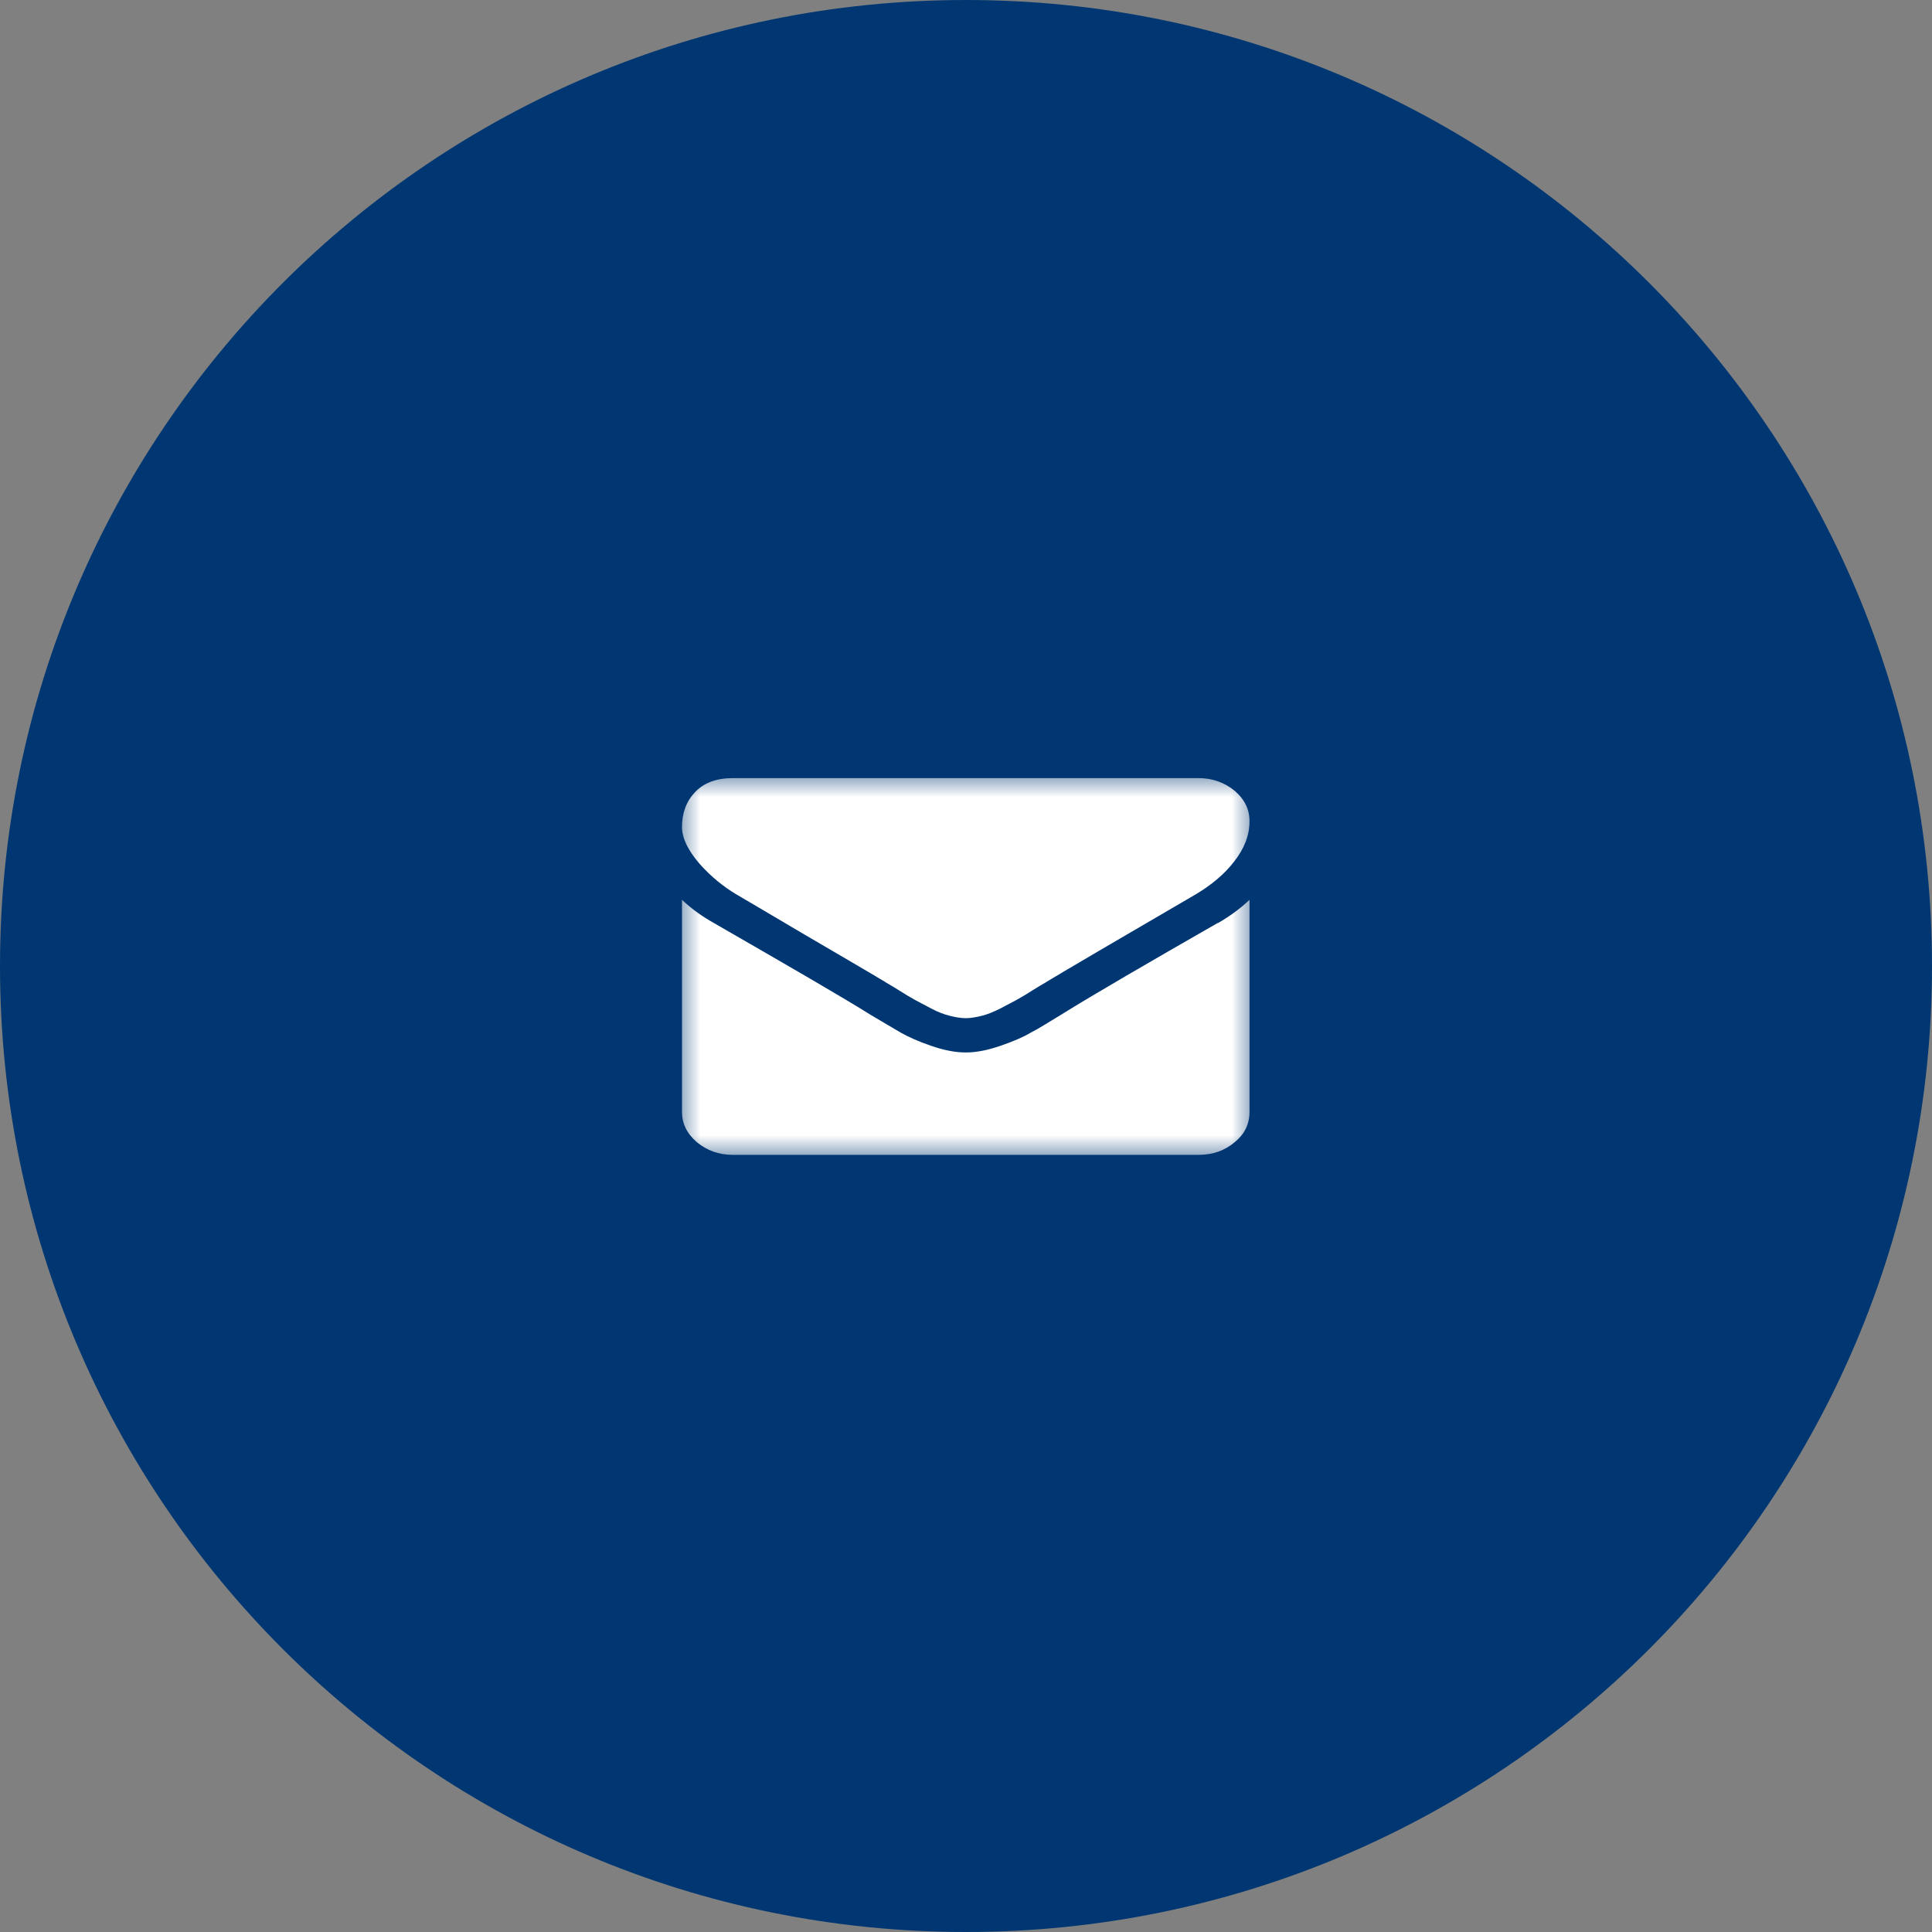 <svg xmlns="http://www.w3.org/2000/svg" width="40" height="40" viewBox="0 0 40 40" fill="none"><rect x="0" y="0" width="40" height="40" fill="#808080" stroke="none"/><g clip-path="url(#clip0_2021_4847)"><path d="M20 0C31.05 0 40 8.95 40 20C40 31.05 31.05 40 20 40C8.95 40 0 31.05 0 20C0 8.95 8.95 0 20 0Z" fill="#003772"></path><mask id="mask0_2021_4847" style="mask-type:luminance" maskUnits="userSpaceOnUse" x="14" y="16" width="12" height="8"><path d="M26 16H14V24H26V16Z" fill="white"></path></mask><g mask="url(#mask0_2021_4847)"><path d="M15.25 18.52C15.4 18.61 15.85 18.87 16.59 19.31C17.34 19.75 17.91 20.08 18.31 20.32C18.35 20.35 18.45 20.4 18.59 20.49C18.73 20.58 18.85 20.65 18.94 20.7C19.03 20.75 19.15 20.81 19.28 20.88C19.41 20.95 19.54 21 19.66 21.03C19.78 21.06 19.89 21.08 19.99 21.08H20C20.1 21.08 20.21 21.06 20.33 21.03C20.45 21 20.57 20.95 20.71 20.88C20.84 20.81 20.96 20.75 21.05 20.7C21.14 20.65 21.26 20.58 21.4 20.49C21.54 20.4 21.64 20.35 21.68 20.32C22.08 20.08 23.1 19.48 24.75 18.52C25.07 18.33 25.34 18.11 25.55 17.84C25.76 17.57 25.87 17.3 25.87 17C25.87 16.76 25.77 16.55 25.56 16.37C25.35 16.2 25.1 16.11 24.82 16.11H15.17C14.83 16.11 14.57 16.21 14.39 16.4C14.21 16.59 14.12 16.83 14.12 17.12C14.12 17.35 14.24 17.6 14.48 17.88C14.72 18.15 14.98 18.36 15.25 18.52Z" fill="white"></path><path d="M25.21 19.11C23.78 19.93 22.69 20.56 21.95 21.02C21.7 21.17 21.5 21.3 21.34 21.38C21.19 21.47 20.98 21.56 20.72 21.65C20.46 21.74 20.22 21.79 20 21.79H19.99C19.77 21.79 19.53 21.74 19.27 21.65C19.01 21.56 18.81 21.47 18.65 21.38C18.5 21.29 18.29 21.17 18.04 21.02C17.45 20.65 16.36 20.02 14.78 19.11C14.53 18.97 14.31 18.81 14.12 18.63V23.02C14.12 23.26 14.22 23.47 14.43 23.65C14.64 23.82 14.88 23.91 15.17 23.91H24.82C25.11 23.91 25.36 23.82 25.56 23.65C25.77 23.48 25.87 23.27 25.87 23.02V18.63C25.68 18.81 25.46 18.97 25.22 19.11H25.21Z" fill="white"></path></g></g><defs><clipPath id="clip0_2021_4847"><rect width="40" height="40" fill="white"></rect></clipPath></defs></svg>
